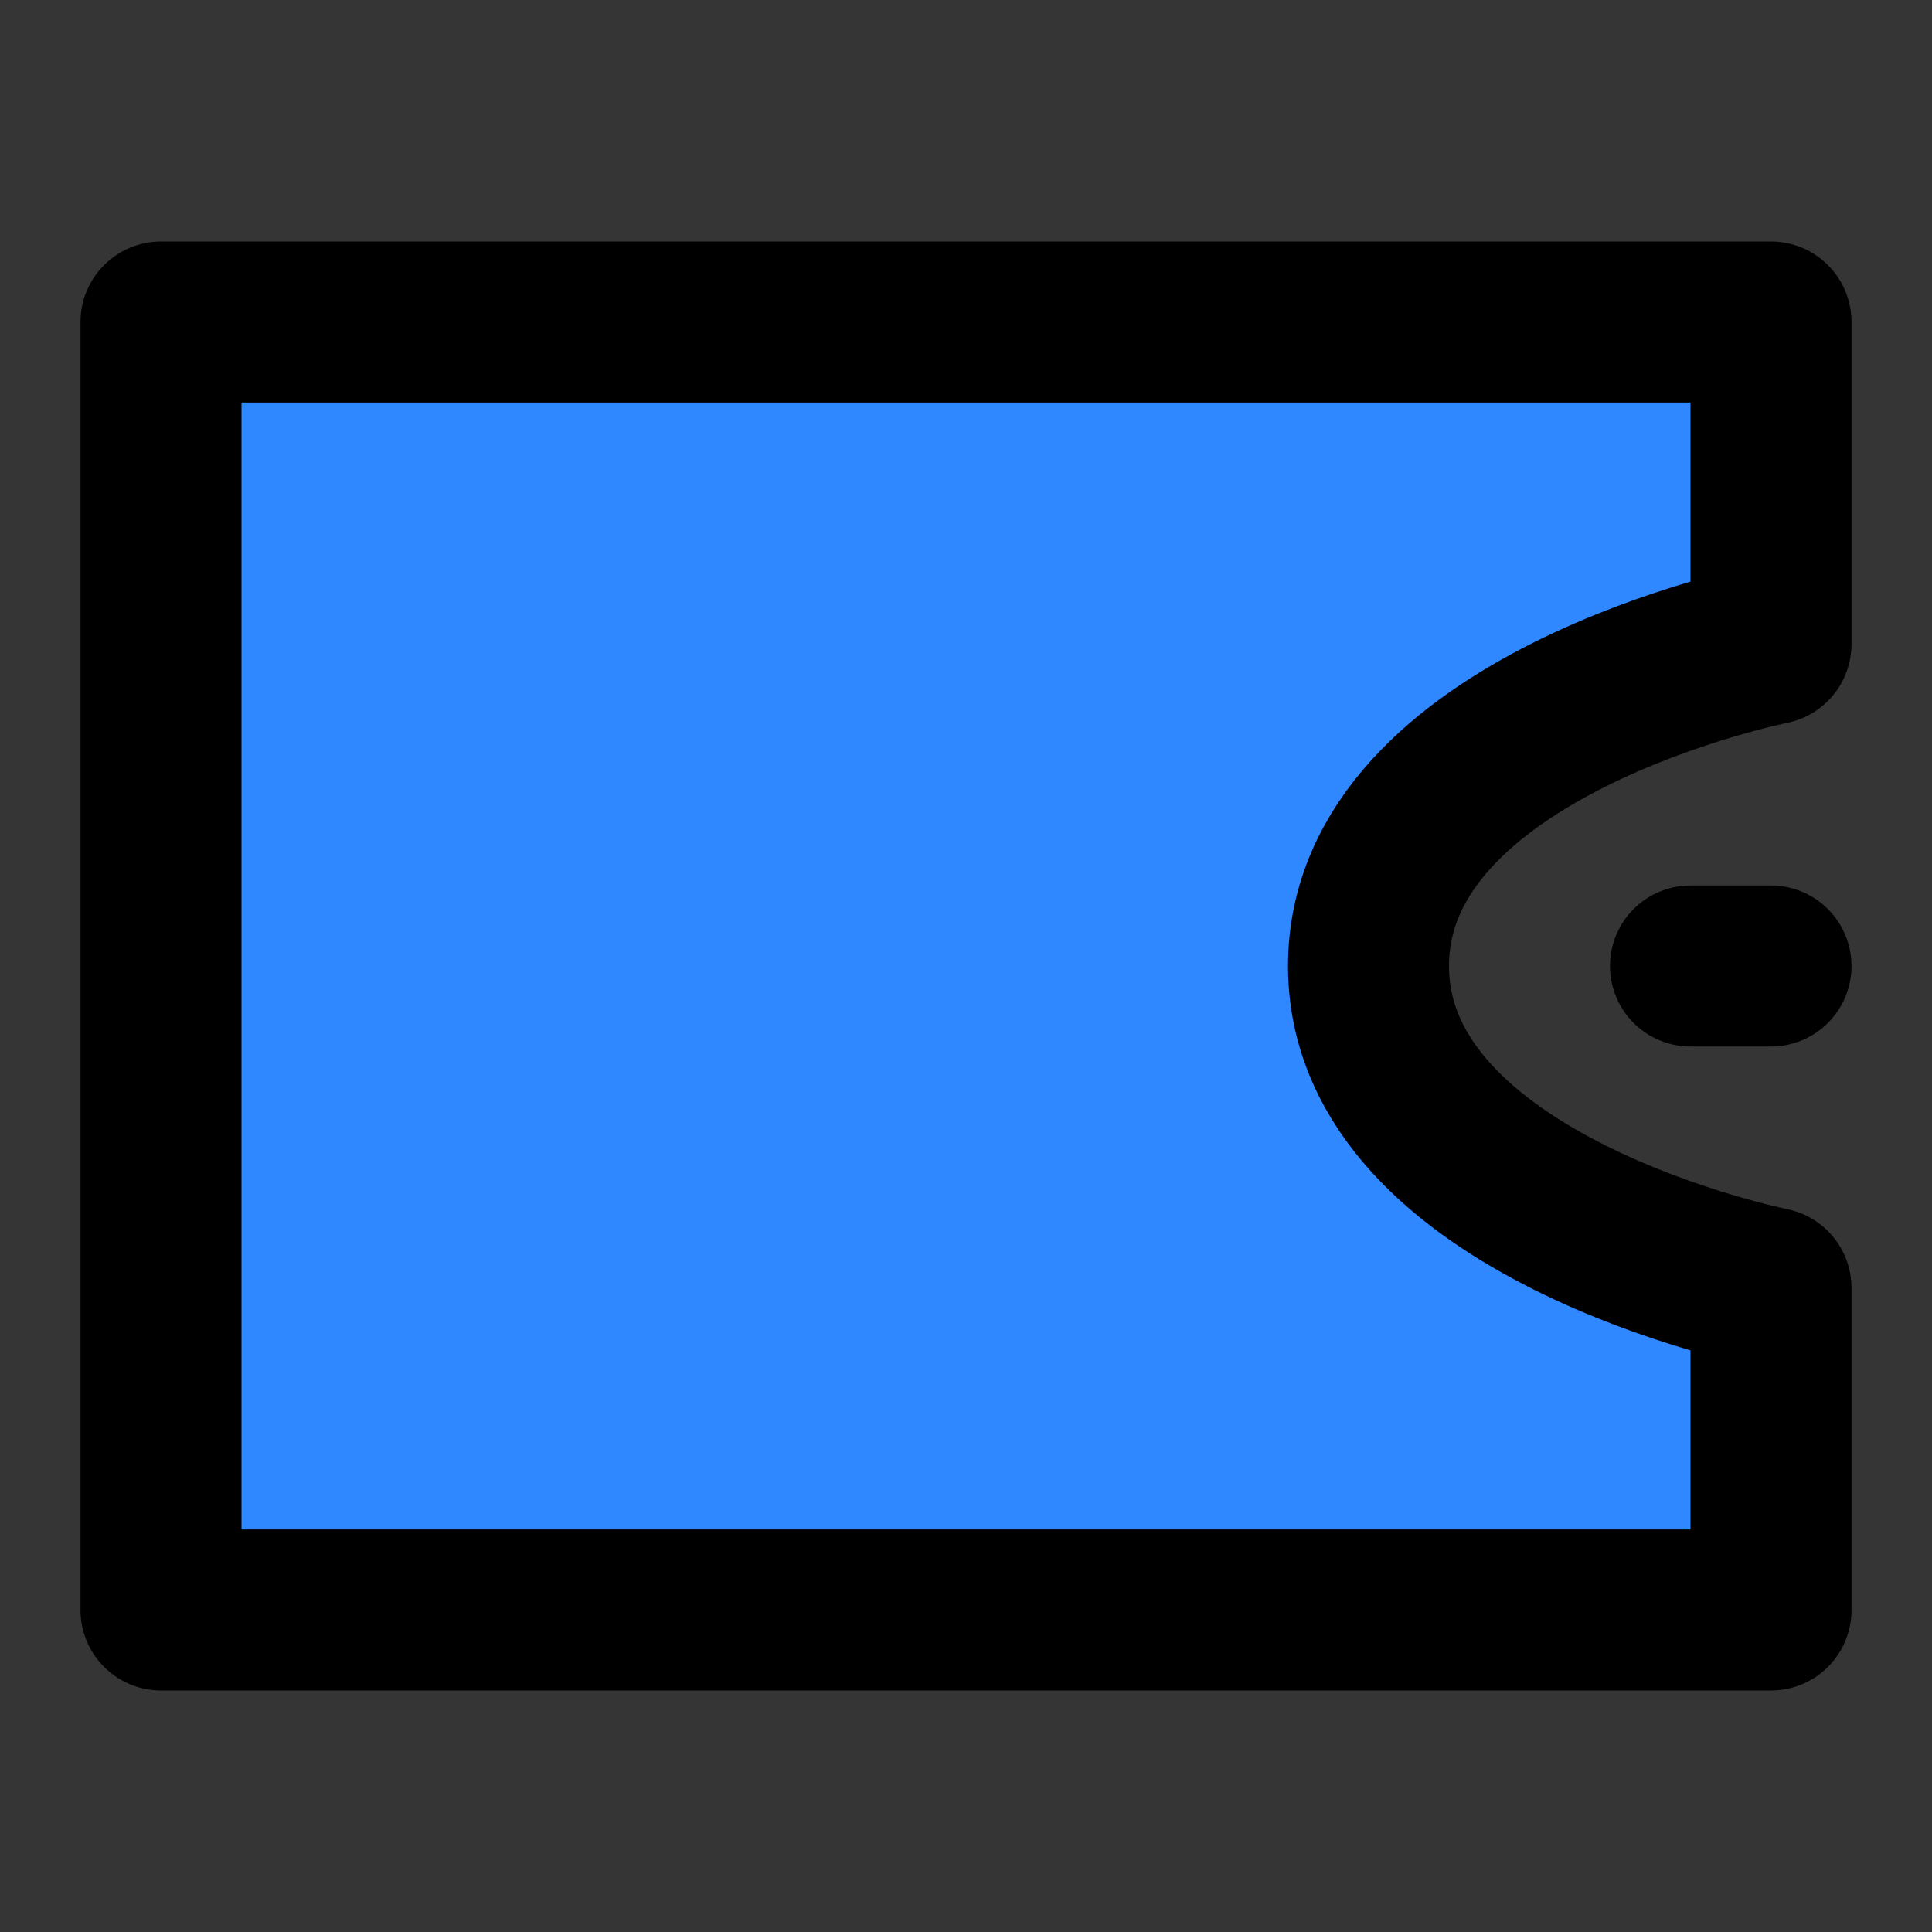 <?xml version="1.0" encoding="utf-8"?>
<svg width="800px" height="800px" viewBox="0 0 48 48" fill="none" xmlns="http://www.w3.org/2000/svg">
<rect x="0" y="0" width="48" height="48" fill="#333333" stroke="none"/>
<rect width="48" height="48" fill="white" fill-opacity="0.01"/>
<path d="M4 8H44V16C44 16 34 18 34 24C34 30 44 32 44 32V40H4V8Z" fill="#2F88FF" stroke="#000000" stroke-width="4" stroke-linejoin="round"/>
<path d="M44 24H42" stroke="#000000" stroke-width="4" stroke-linecap="round" stroke-linejoin="round"/>
</svg>